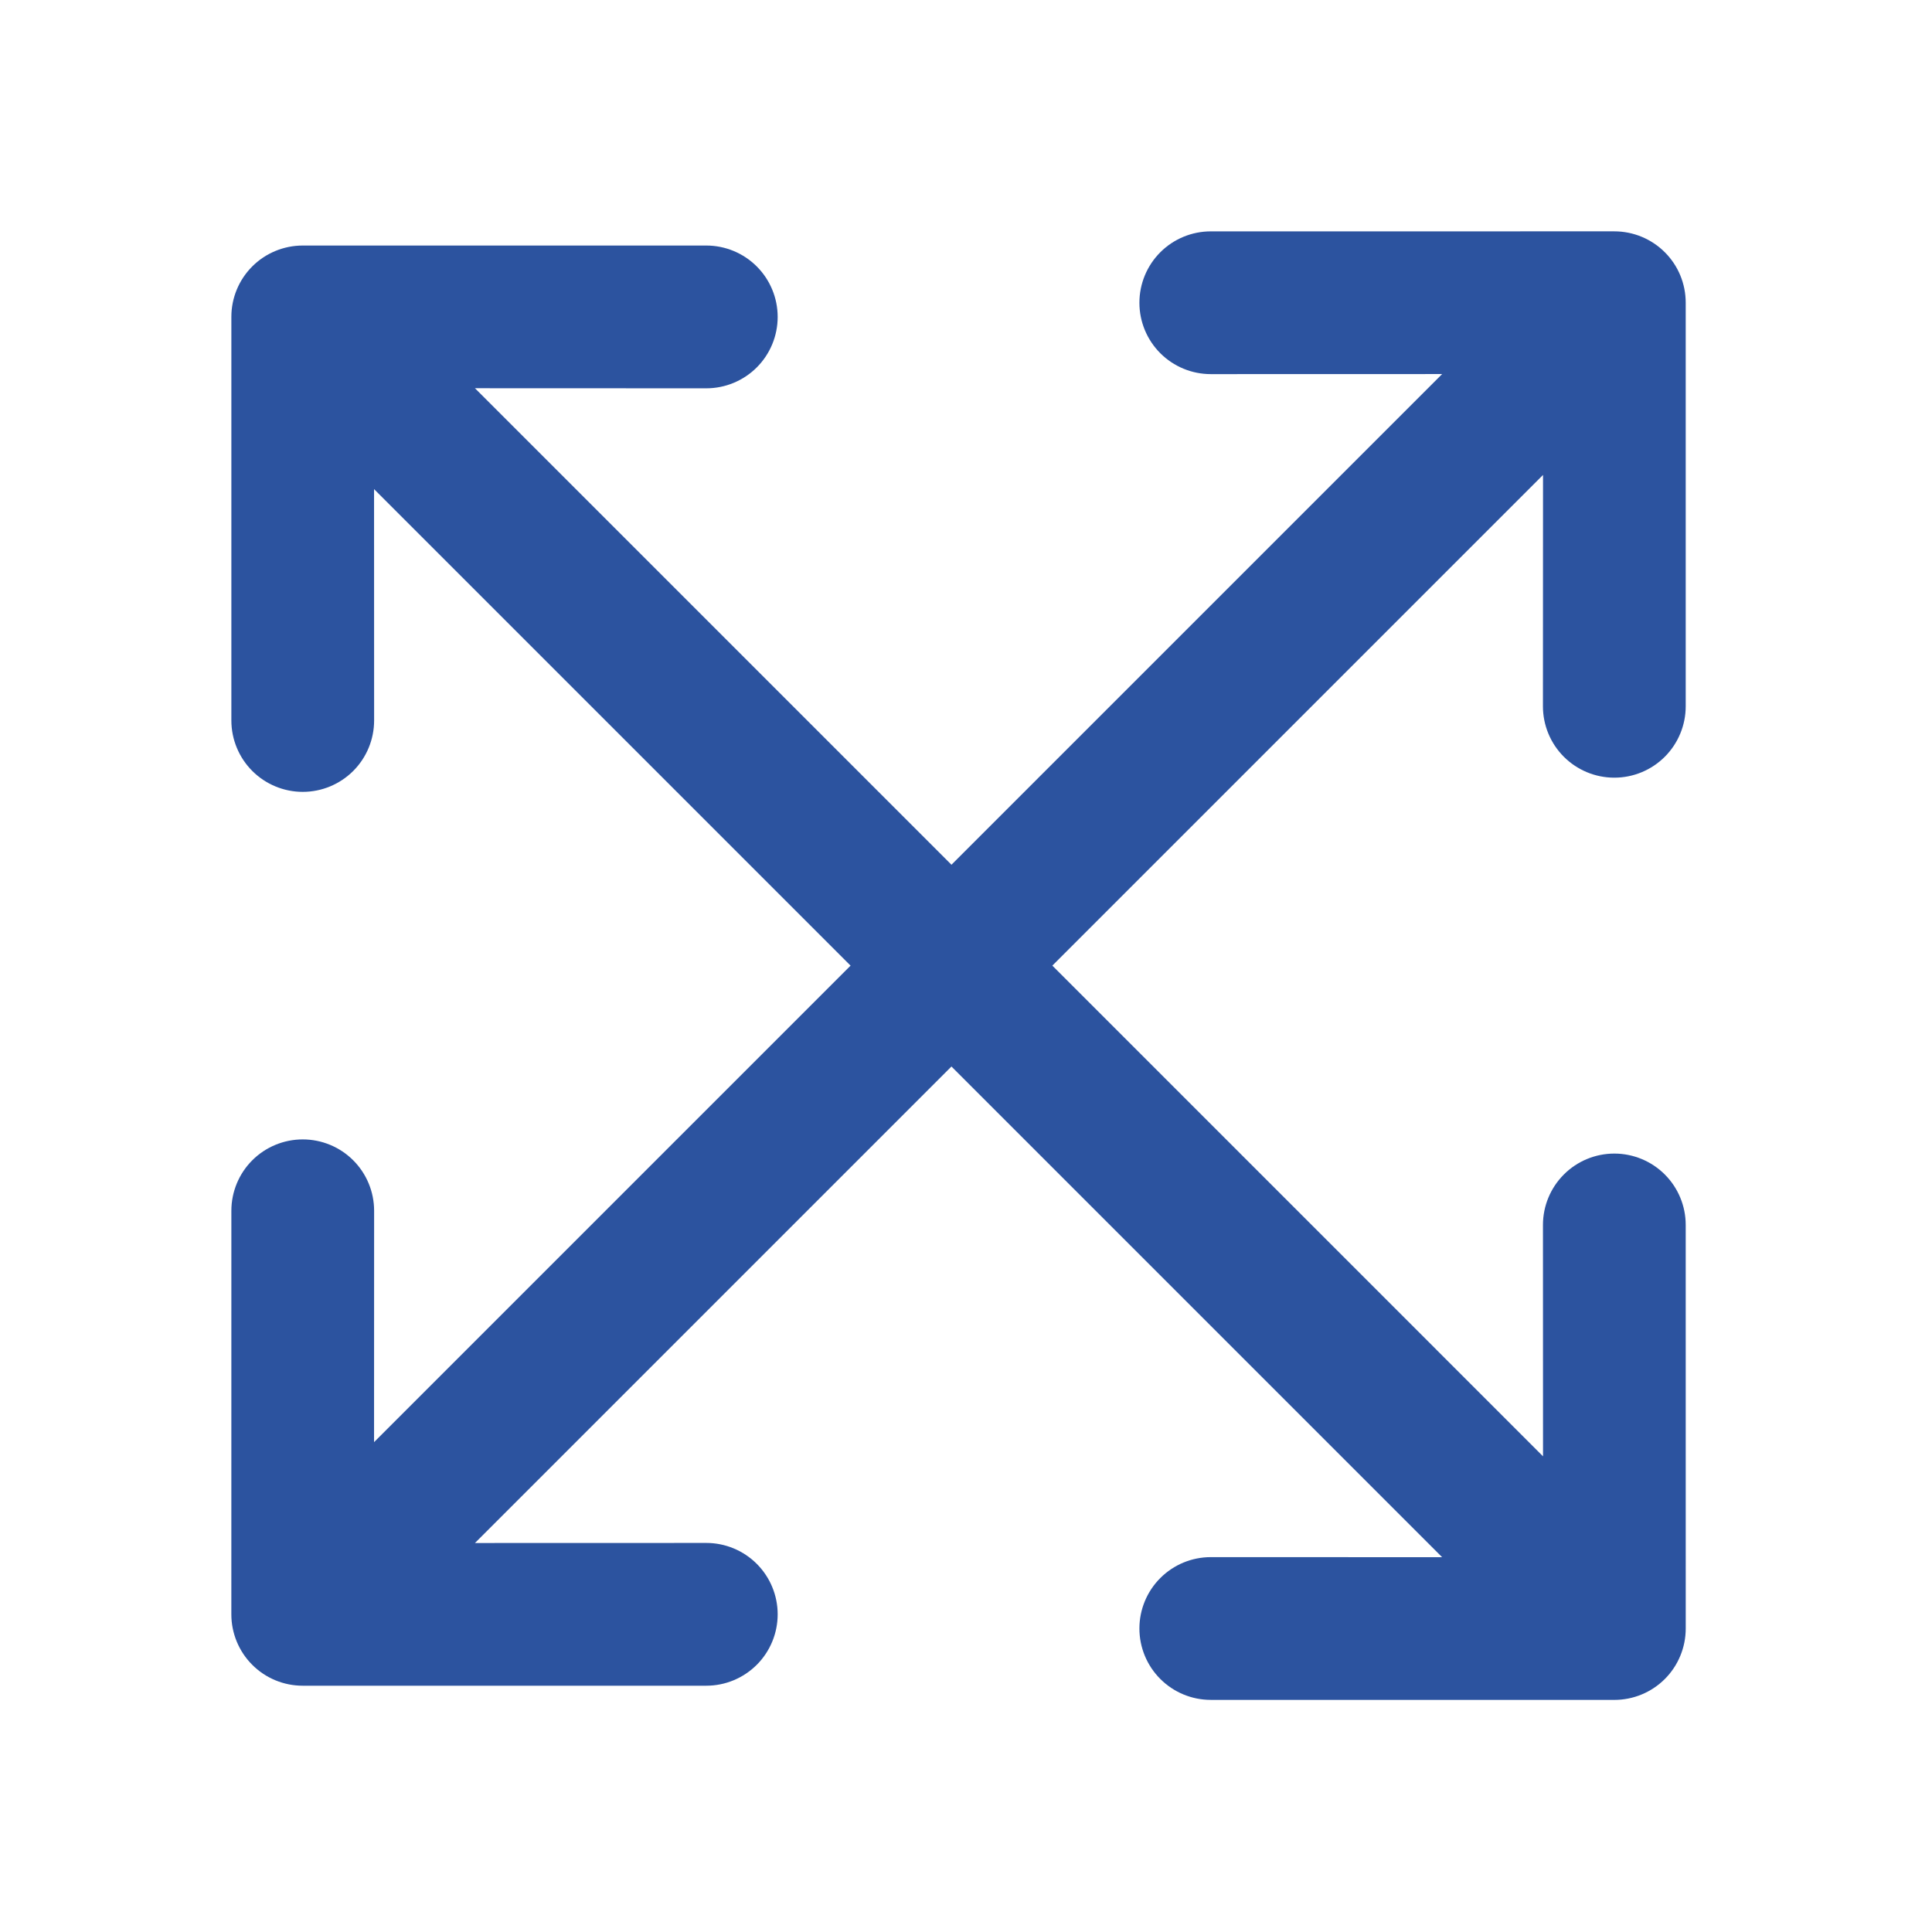 <svg xmlns="http://www.w3.org/2000/svg" width="90" height="90" viewBox="0 0 90 90" fill="none"><path d="M78.527 14.102L78.527 32.902C78.527 33.783 78.176 34.629 77.553 35.253C76.929 35.877 76.083 36.227 75.201 36.227C74.32 36.227 73.474 35.877 72.85 35.253C72.227 34.63 71.876 33.784 71.876 32.902L71.88 22.125L22.125 71.879L32.902 71.876C33.784 71.876 34.63 72.227 35.253 72.85C35.877 73.474 36.227 74.32 36.227 75.201C36.227 76.083 35.877 76.929 35.253 77.553C34.629 78.176 33.784 78.527 32.902 78.527L14.102 78.527C13.666 78.527 13.233 78.442 12.83 78.275C12.426 78.108 12.059 77.863 11.751 77.554C11.442 77.245 11.197 76.878 11.03 76.475C10.863 76.071 10.777 75.639 10.777 75.202L10.778 56.403C10.778 55.521 11.128 54.675 11.752 54.051C12.375 53.428 13.221 53.078 14.103 53.078C14.985 53.078 15.831 53.428 16.454 54.051C17.078 54.675 17.428 55.521 17.428 56.403L17.425 67.18L67.18 17.425L56.403 17.428C55.521 17.428 54.675 17.078 54.051 16.454C53.428 15.831 53.078 14.985 53.078 14.103C53.078 13.221 53.428 12.375 54.051 11.752C54.675 11.128 55.521 10.778 56.403 10.778L75.202 10.777C75.639 10.777 76.071 10.863 76.475 11.03C76.878 11.197 77.245 11.442 77.554 11.751C77.863 12.059 78.108 12.426 78.275 12.829C78.442 13.233 78.527 13.666 78.527 14.102Z" fill="#2C539F"></path><path d="M75.203 79.188L56.403 79.187C55.521 79.187 54.675 78.837 54.052 78.213C53.428 77.59 53.078 76.744 53.078 75.862C53.078 74.98 53.428 74.134 54.052 73.511C54.675 72.887 55.521 72.537 56.403 72.537L67.18 72.54L17.425 22.785L17.428 33.562C17.428 34.444 17.078 35.29 16.455 35.914C15.831 36.537 14.985 36.888 14.103 36.888C13.222 36.888 12.376 36.537 11.752 35.914C11.129 35.29 10.778 34.444 10.778 33.562L10.778 14.763C10.777 14.326 10.863 13.894 11.03 13.49C11.197 13.087 11.442 12.72 11.751 12.411C12.06 12.102 12.427 11.857 12.83 11.691C13.233 11.524 13.666 11.438 14.103 11.438L32.902 11.438C33.784 11.438 34.63 11.789 35.253 12.412C35.877 13.036 36.227 13.882 36.227 14.764C36.227 15.646 35.877 16.491 35.254 17.115C34.63 17.738 33.784 18.089 32.902 18.089L22.125 18.085L71.88 67.841L71.877 57.063C71.877 56.181 72.227 55.336 72.851 54.712C73.474 54.088 74.32 53.738 75.202 53.738C76.084 53.738 76.93 54.089 77.553 54.712C78.177 55.336 78.527 56.181 78.527 57.063L78.528 75.863C78.528 76.299 78.442 76.732 78.275 77.135C78.108 77.539 77.863 77.906 77.554 78.215C77.245 78.523 76.879 78.768 76.475 78.935C76.072 79.102 75.639 79.188 75.203 79.188Z" fill="#2C539F"></path></svg>